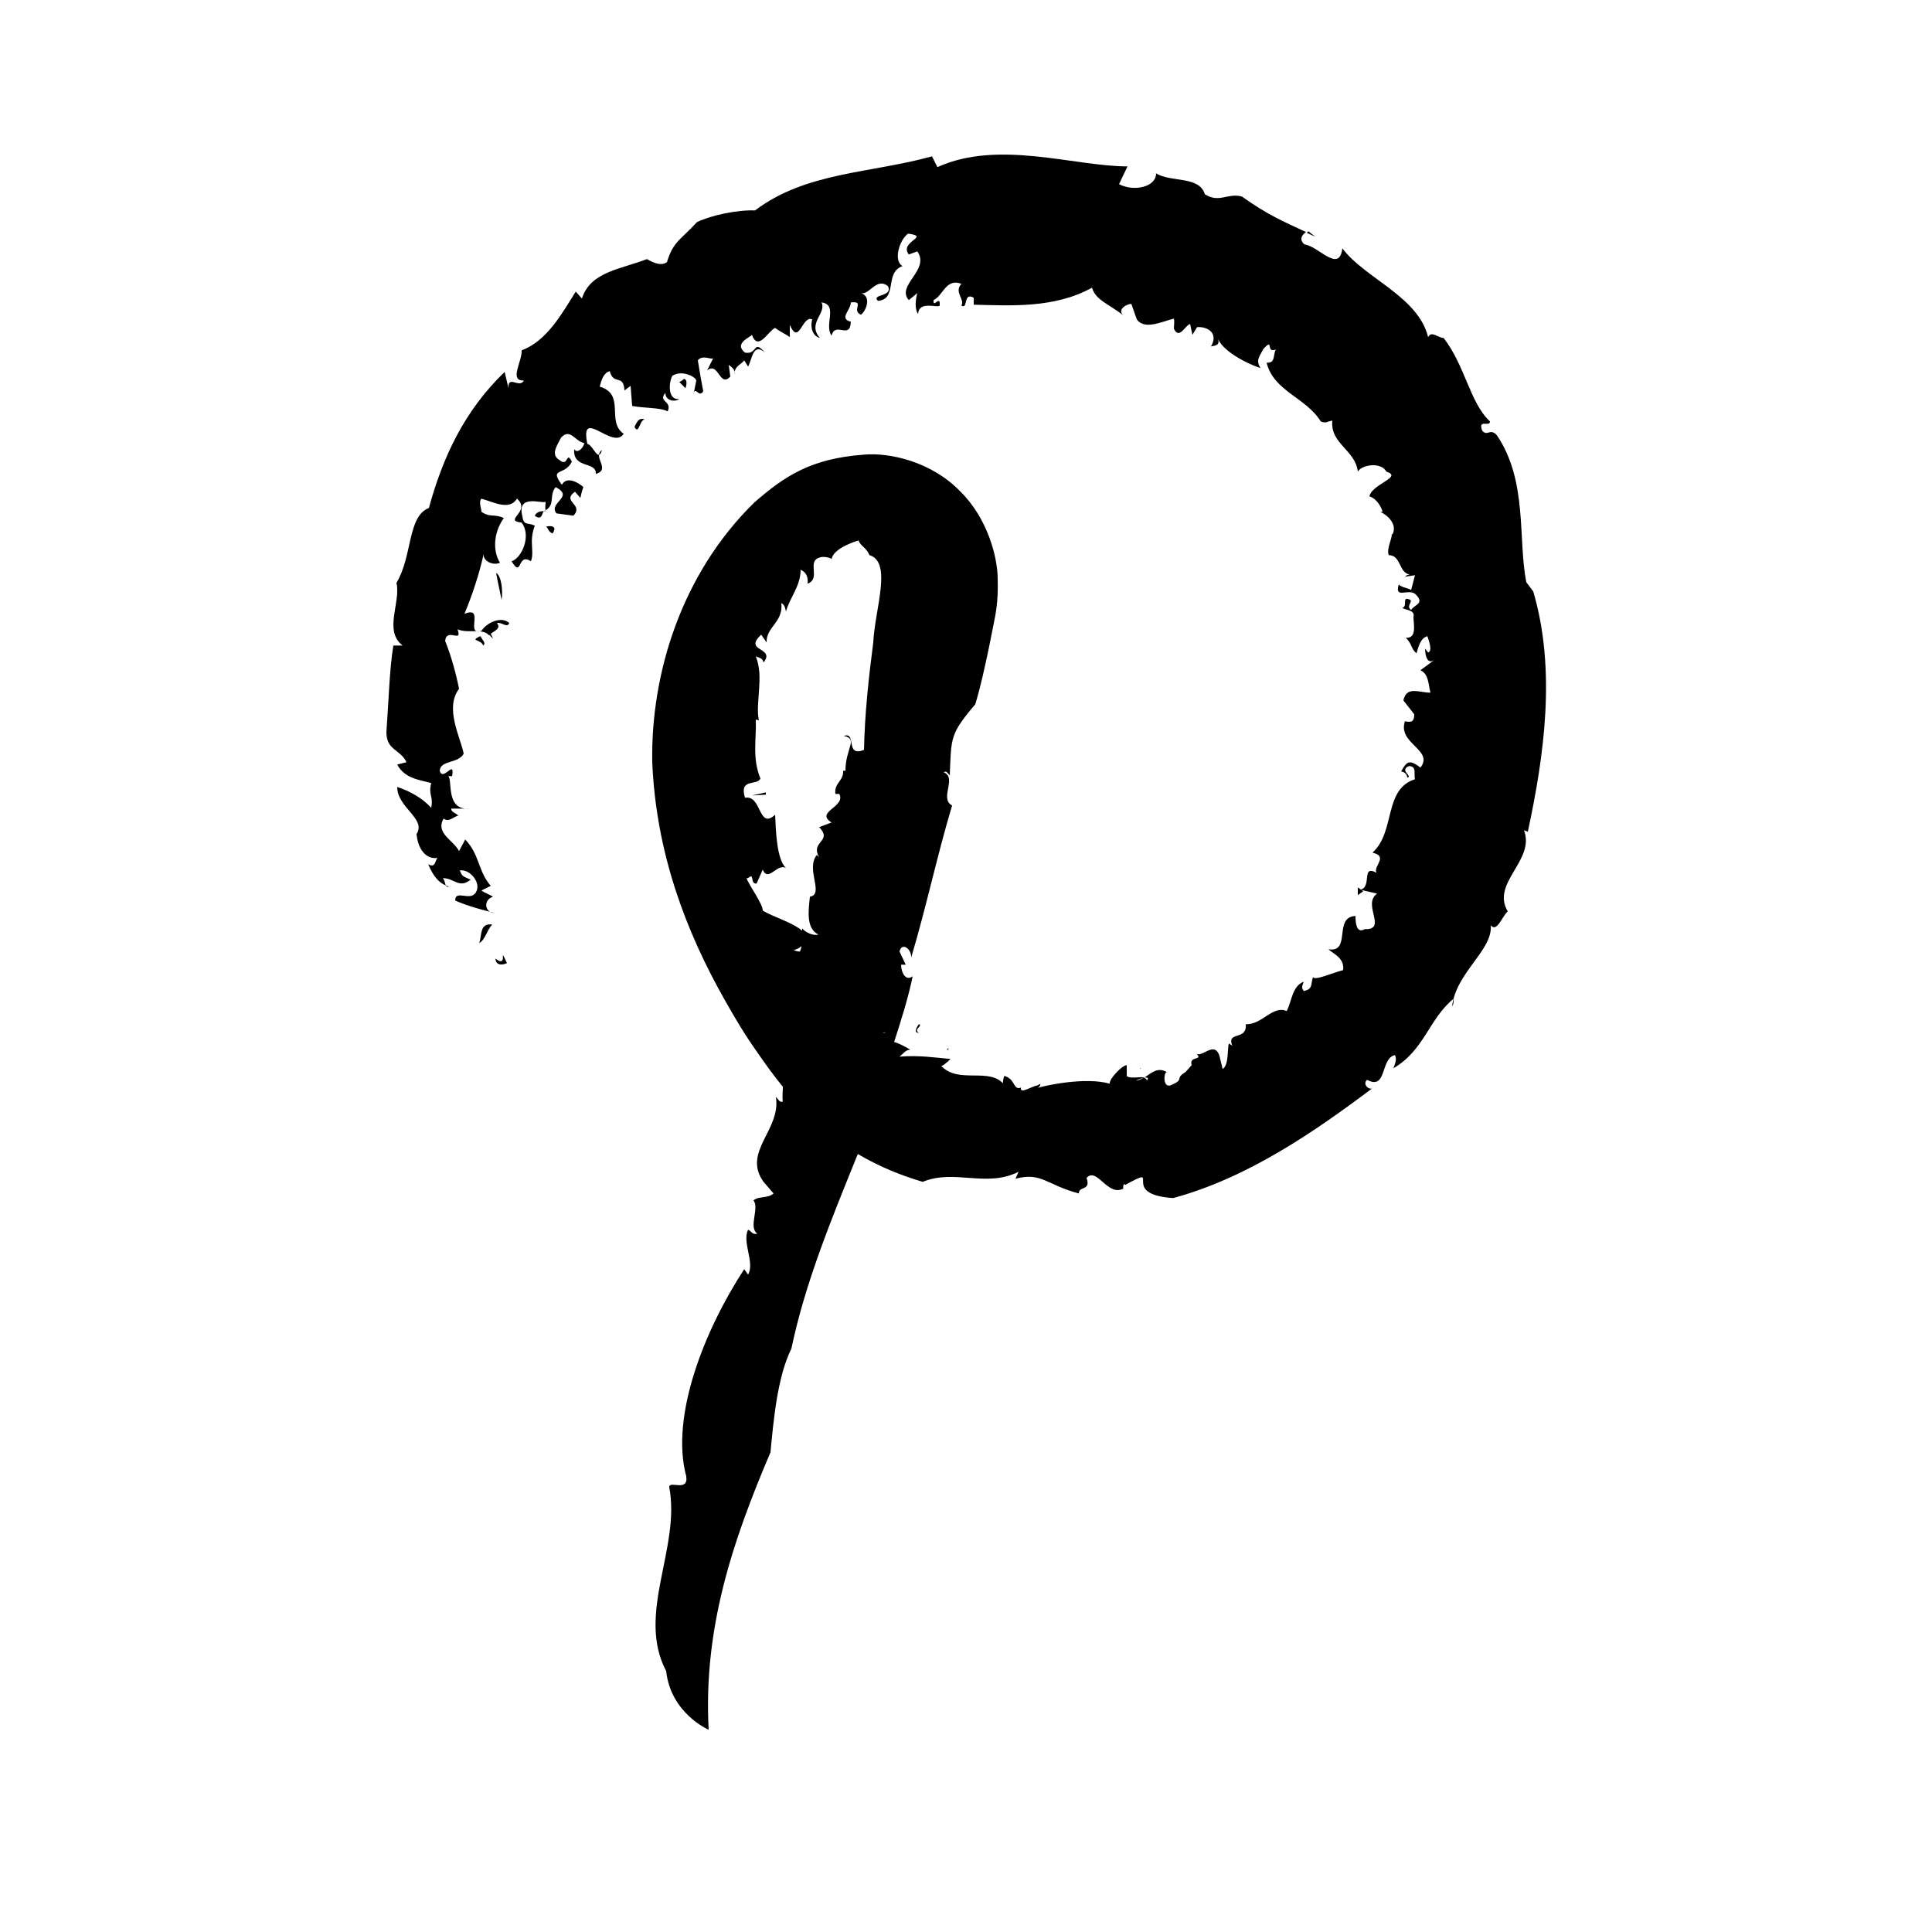 <?xml version="1.0" encoding="UTF-8"?>
<svg xmlns="http://www.w3.org/2000/svg" width="25" height="25" viewBox="0 0 25 25" fill="none">
  <path d="M6.41 12.403C6.42 12.493 6.49 12.493 6.56 12.463C6.44 12.203 6.59 12.543 6.41 12.403Z" fill="black"></path>
  <path d="M14.76 13.823H14.75V13.833L14.76 13.823Z" fill="black"></path>
  <path d="M6.38 8.263C6.38 8.263 6.35 8.193 6.33 8.173C6.32 8.193 6.33 8.223 6.38 8.263Z" fill="black"></path>
  <path d="M16.93 2.993C16.93 2.993 16.92 3.003 16.91 3.013C16.95 3.033 16.98 3.043 17.02 3.063L16.93 2.993Z" fill="black"></path>
  <path d="M12.25 13.583H12.27C12.28 13.553 12.27 13.563 12.25 13.583Z" fill="black"></path>
  <path d="M19.75 7.533C19.64 6.973 19.77 6.223 19.37 5.633C19.28 5.533 19.25 5.653 19.18 5.573C19.12 5.413 19.28 5.533 19.28 5.453C19.02 5.213 18.96 4.733 18.68 4.373C18.61 4.373 18.52 4.273 18.48 4.363C18.35 3.833 17.66 3.603 17.37 3.213C17.33 3.543 17.06 3.183 16.88 3.163C16.81 3.103 16.84 3.043 16.9 3.003C16.58 2.853 16.41 2.783 16.07 2.543C15.88 2.493 15.78 2.633 15.59 2.513C15.52 2.273 15.15 2.363 14.96 2.243C14.96 2.423 14.67 2.483 14.48 2.383L14.59 2.153C13.9 2.153 12.92 1.803 12.13 2.163L12.06 2.023C11.27 2.243 10.43 2.223 9.77 2.723C9.55 2.713 9.21 2.783 9.02 2.873C8.81 3.103 8.71 3.123 8.63 3.393C8.54 3.453 8.43 3.383 8.37 3.353C8.04 3.483 7.64 3.513 7.53 3.863L7.45 3.773C7.28 4.043 7.08 4.413 6.75 4.533C6.76 4.673 6.58 4.933 6.78 4.923C6.72 5.033 6.57 4.843 6.58 5.023L6.53 4.813C6.01 5.313 5.73 5.913 5.55 6.573C5.27 6.683 5.34 7.193 5.13 7.543C5.19 7.793 4.96 8.163 5.21 8.353H5.09C5.04 8.653 5.03 9.063 5 9.473C5 9.713 5.18 9.693 5.26 9.863L5.14 9.893C5.24 10.083 5.45 10.093 5.58 10.133C5.54 10.293 5.61 10.293 5.58 10.453C5.47 10.333 5.32 10.243 5.14 10.183C5.14 10.453 5.52 10.593 5.39 10.793C5.41 11.013 5.54 11.143 5.69 11.093C5.62 11.073 5.66 11.253 5.54 11.183C5.61 11.343 5.68 11.433 5.81 11.473C5.75 11.493 5.77 11.403 5.73 11.363C5.88 11.363 5.94 11.503 6.09 11.383C6.01 11.343 5.98 11.353 5.95 11.263C6.08 11.243 6.23 11.423 6.16 11.543C6.09 11.673 5.89 11.503 5.89 11.653C6.05 11.723 6.23 11.773 6.4 11.813C6.27 11.813 6.25 11.643 6.38 11.603C6.33 11.573 6.27 11.553 6.23 11.523L6.35 11.463C6.18 11.263 6.21 11.063 6.02 10.863L5.94 11.013C5.87 10.873 5.63 10.783 5.74 10.593C5.81 10.643 5.86 10.573 5.93 10.553C5.9 10.523 5.83 10.503 5.84 10.463H6.08C5.76 10.493 5.86 10.093 5.8 10.043H5.85C5.89 9.813 5.73 10.123 5.69 9.973C5.7 9.833 5.93 9.883 6 9.753C5.96 9.543 5.75 9.163 5.94 8.913C5.9 8.713 5.84 8.493 5.76 8.293C5.78 8.113 5.99 8.333 5.92 8.143C6.06 8.203 6.25 8.123 6.33 8.223C6.36 8.173 6.5 8.143 6.43 8.063C6.49 8.043 6.56 8.133 6.59 8.063C6.5 7.973 6.31 8.043 6.23 8.163C6.01 8.233 6.28 7.833 6.01 7.943C6.11 7.703 6.2 7.433 6.26 7.163C6.24 7.253 6.37 7.323 6.47 7.283C6.37 7.123 6.39 6.883 6.52 6.703C6.38 6.643 6.35 6.703 6.23 6.623C6.23 6.583 6.19 6.493 6.23 6.453C6.38 6.493 6.59 6.613 6.69 6.453C6.88 6.623 6.5 6.733 6.75 6.763C6.88 6.933 6.75 7.223 6.62 7.263C6.76 7.493 6.69 7.143 6.87 7.263C6.92 7.133 6.84 7.013 6.92 6.803C6.83 6.753 6.78 6.813 6.76 6.683C6.68 6.383 7.02 6.523 7.06 6.493C7.06 6.533 7.05 6.573 7.06 6.603C7.19 6.523 7.1 6.413 7.19 6.303C7.44 6.433 7.09 6.503 7.2 6.643L7.42 6.673C7.56 6.523 7.26 6.493 7.44 6.363L7.51 6.443C7.51 6.443 7.53 6.343 7.55 6.303C7.47 6.233 7.33 6.163 7.27 6.273C7.1 6.043 7.31 6.163 7.4 5.973C7.32 5.823 7.36 6.053 7.24 5.953C7.12 5.883 7.21 5.763 7.26 5.663C7.38 5.533 7.44 5.713 7.56 5.733C7.56 5.773 7.48 5.883 7.43 5.813C7.41 6.073 7.72 5.963 7.71 6.133C7.91 6.073 7.66 5.913 7.79 5.823C7.74 5.993 7.68 5.763 7.6 5.743C7.5 5.253 7.93 5.833 8.07 5.613C7.84 5.453 8.1 5.103 7.76 5.003C7.78 4.923 7.81 4.823 7.89 4.803C7.94 4.993 8.07 4.833 8.08 5.053L8.16 4.993L8.18 5.253C8.34 5.283 8.55 5.273 8.64 5.323C8.7 5.183 8.51 5.203 8.61 5.083C8.61 5.193 8.74 5.203 8.79 5.163C8.64 5.183 8.65 4.953 8.7 4.863C8.82 4.783 9 4.873 9.01 4.923L8.97 5.123C8.99 4.963 9.04 5.163 9.1 5.063C9.08 4.963 9.05 4.793 9.03 4.663C9.09 4.583 9.21 4.663 9.23 4.633L9.15 4.793C9.3 4.673 9.31 5.023 9.45 4.873L9.43 4.723C9.43 4.723 9.52 4.773 9.51 4.843C9.49 4.743 9.6 4.713 9.63 4.663L9.68 4.743C9.73 4.663 9.74 4.423 9.9 4.563C9.74 4.383 9.81 4.593 9.64 4.563C9.49 4.443 9.71 4.363 9.73 4.333C9.81 4.553 9.94 4.283 10.03 4.243C10.11 4.303 10.17 4.323 10.22 4.363V4.203C10.34 4.483 10.38 4.073 10.51 4.133C10.48 4.243 10.52 4.353 10.61 4.373C10.44 4.183 10.7 4.053 10.63 3.913C10.85 3.943 10.66 4.203 10.76 4.343C10.81 4.153 11 4.403 11.01 4.163C10.85 4.123 11.01 4.013 11.01 3.913C11.2 3.893 11.01 4.013 11.14 4.073C11.21 4.023 11.28 3.833 11.14 3.793C11.25 3.823 11.34 3.583 11.49 3.703C11.56 3.843 11.27 3.803 11.36 3.893C11.62 3.873 11.44 3.523 11.68 3.443C11.56 3.383 11.63 3.113 11.75 3.023C12.05 3.063 11.63 3.123 11.76 3.293L11.87 3.253C12.04 3.493 11.59 3.693 11.76 3.883L11.87 3.793C11.85 3.863 11.83 3.993 11.88 4.063C11.89 3.883 12.14 3.993 12.16 3.953C12.17 3.803 12.07 4.003 12.08 3.883C12.2 3.833 12.24 3.593 12.44 3.673C12.34 3.783 12.49 3.873 12.44 3.953C12.53 4.013 12.46 3.773 12.6 3.853V3.943C13.08 3.953 13.64 3.993 14.13 3.723C14.18 3.883 14.33 3.923 14.54 4.083C14.45 4.013 14.57 3.933 14.64 3.933L14.71 4.133C14.81 4.273 15.03 4.163 15.19 4.123C15.2 4.163 15.19 4.213 15.19 4.253C15.26 4.403 15.34 4.203 15.4 4.193L15.43 4.333L15.49 4.233C15.63 4.223 15.77 4.313 15.67 4.483C15.73 4.473 15.79 4.463 15.76 4.383C15.82 4.533 16.1 4.693 16.31 4.763C16.25 4.663 16.29 4.623 16.35 4.513C16.49 4.363 16.37 4.573 16.51 4.523C16.47 4.583 16.51 4.703 16.39 4.693C16.48 5.063 16.9 5.143 17.09 5.453C17.16 5.483 17.17 5.453 17.24 5.443C17.21 5.743 17.54 5.823 17.57 6.103C17.62 6.013 17.87 5.973 17.94 6.103C18.16 6.173 17.75 6.263 17.72 6.423C17.82 6.453 17.88 6.573 17.89 6.623H17.86C17.97 6.673 18.08 6.793 18.02 6.913H18.01C18.01 6.983 17.94 7.103 17.97 7.183C18.13 7.183 18.1 7.413 18.24 7.433C18.22 7.443 18.21 7.433 18.18 7.463L18.31 7.443L18.26 7.633C18.2 7.603 18.14 7.603 18.1 7.563C18.04 7.763 18.23 7.603 18.32 7.693C18.44 7.813 18.3 7.823 18.26 7.893C18.19 7.843 18.28 7.793 18.25 7.763C18.13 7.703 18.22 7.843 18.15 7.863C18.15 7.893 18.32 7.883 18.29 7.983C18.29 8.073 18.34 8.263 18.19 8.253C18.27 8.323 18.26 8.403 18.33 8.453C18.35 8.383 18.38 8.253 18.47 8.233C18.49 8.293 18.54 8.423 18.48 8.443L18.44 8.393C18.44 8.393 18.44 8.633 18.57 8.533L18.38 8.673C18.49 8.723 18.48 8.853 18.51 8.963C18.36 8.963 18.2 8.873 18.16 9.063L18.3 9.243C18.3 9.333 18.27 9.353 18.18 9.333C18.08 9.623 18.56 9.703 18.38 9.933C18.22 9.803 18.19 9.883 18.13 9.983C18.16 9.983 18.21 10.013 18.21 10.063C18.29 10.043 18.1 9.973 18.23 9.913C18.34 9.913 18.29 10.023 18.31 10.083C17.9 10.213 18.06 10.763 17.76 11.033C17.97 11.083 17.77 11.203 17.81 11.293C17.61 11.183 17.76 11.483 17.6 11.513L17.82 11.563C17.62 11.703 17.96 12.033 17.66 12.023C17.54 12.093 17.54 11.903 17.54 11.853C17.25 11.863 17.49 12.333 17.19 12.283C17.25 12.343 17.4 12.393 17.38 12.553C17.23 12.593 17.01 12.693 16.99 12.643C16.96 12.733 16.99 12.803 16.87 12.823C16.83 12.773 16.86 12.743 16.87 12.703C16.72 12.763 16.72 12.943 16.65 13.083C16.47 13.003 16.33 13.263 16.12 13.253C16.14 13.483 15.84 13.323 15.96 13.563C15.96 13.533 15.92 13.513 15.9 13.503C15.88 13.603 15.9 13.783 15.82 13.833L15.78 13.663C15.71 13.453 15.54 13.713 15.47 13.623C15.59 13.733 15.38 13.653 15.42 13.783L15.34 13.873C15.19 13.963 15.34 13.963 15.15 14.043C15.04 14.083 15.06 13.863 15.1 13.873C14.98 13.803 14.9 13.883 14.81 13.943C14.85 13.943 14.87 13.943 14.84 13.983C14.84 13.963 14.82 13.953 14.8 13.943C14.77 13.963 14.73 13.983 14.7 13.983C14.74 13.963 14.78 13.953 14.8 13.943C14.77 13.933 14.73 13.943 14.68 13.943C14.68 13.943 14.68 13.943 14.67 13.943C14.64 13.943 14.6 13.943 14.58 13.923V13.783C14.52 13.783 14.35 13.963 14.36 14.023C14.05 13.933 13.52 14.043 13.37 14.093C13.46 14.093 13.49 13.993 13.43 14.043C13.33 14.063 13.2 14.163 13.21 14.073C13.11 14.113 13.14 13.963 13 13.923C13 13.893 12.95 14.053 13 14.043C12.81 13.793 12.4 14.043 12.17 13.783C12.17 13.823 12.26 13.743 12.3 13.703C12.08 13.683 11.89 13.653 11.64 13.673C11.69 13.633 11.72 13.583 11.78 13.583C11.71 13.543 11.64 13.503 11.57 13.483C11.66 13.203 11.75 12.923 11.81 12.633C11.72 12.703 11.66 12.583 11.66 12.483H11.72L11.64 12.313C11.67 12.183 11.8 12.283 11.79 12.393C11.99 11.723 12.12 11.093 12.32 10.423C12.15 10.333 12.39 10.063 12.21 9.993C12.25 9.973 12.25 9.993 12.29 10.033C12.31 9.543 12.29 9.503 12.62 9.113C12.69 8.883 12.74 8.643 12.79 8.413L12.86 8.063C12.88 7.963 12.92 7.783 12.91 7.493C12.91 7.213 12.78 6.703 12.42 6.353C12.05 5.973 11.51 5.853 11.18 5.883C10.49 5.933 10.15 6.163 9.76 6.503C8.82 7.423 8.42 8.713 8.44 9.863C8.49 11.033 8.87 12.043 9.38 12.943C9.51 13.173 9.64 13.393 9.79 13.603C9.9 13.763 10 13.903 10.13 14.063C10.13 14.123 10.12 14.193 10.13 14.253C10.09 14.273 10.07 14.223 10.04 14.193C10.11 14.623 9.6 14.903 9.88 15.293L10.01 15.443C9.93 15.513 9.82 15.473 9.75 15.533C9.83 15.633 9.68 15.883 9.8 15.963C9.73 15.983 9.72 15.923 9.68 15.913C9.6 16.073 9.77 16.343 9.68 16.493L9.63 16.423C9.12 17.203 8.67 18.323 8.88 19.103C8.91 19.313 8.66 19.153 8.66 19.243C8.81 20.033 8.23 20.883 8.62 21.623C8.68 22.173 9.17 22.383 9.17 22.383C9.1 21.083 9.47 19.963 9.97 18.793C10.01 18.373 10.06 17.813 10.24 17.453C10.42 16.593 10.76 15.773 11.1 14.933C11.39 15.103 11.67 15.213 11.94 15.293C12.35 15.123 12.76 15.373 13.18 15.163L13.14 15.253C13.48 15.163 13.54 15.333 13.96 15.443C13.96 15.343 14.12 15.413 14.06 15.243C14.19 15.093 14.33 15.483 14.53 15.383C14.54 15.443 14.52 15.283 14.56 15.333C15.07 15.053 14.46 15.453 15.18 15.503C16.14 15.243 17 14.653 17.77 14.073C17.73 14.123 17.62 14.033 17.69 13.973C17.95 14.113 17.86 13.693 18.05 13.653C18.08 13.703 18.05 13.773 18.03 13.823C18.43 13.593 18.49 13.183 18.81 12.923C18.81 12.973 18.81 12.993 18.79 13.023C18.84 12.583 19.32 12.293 19.29 11.973C19.37 12.073 19.44 11.853 19.51 11.793C19.29 11.423 19.87 11.133 19.72 10.743L19.77 10.763C19.98 9.783 20.14 8.673 19.84 7.653L19.75 7.533ZM11.45 13.363C11.45 13.363 11.43 13.363 11.42 13.363C11.43 13.363 11.44 13.353 11.46 13.363H11.45ZM9.68 11.363C9.77 11.283 9.7 11.443 9.79 11.433L9.87 11.253C9.94 11.423 10.06 11.163 10.17 11.233C10.05 11.113 10.04 10.763 10.03 10.543C9.81 10.743 9.86 10.283 9.64 10.323C9.56 10.063 9.8 10.173 9.84 10.073C9.73 9.813 9.79 9.553 9.78 9.313C9.78 9.313 9.81 9.313 9.82 9.323C9.77 9.093 9.89 8.763 9.78 8.493C9.82 8.513 9.87 8.513 9.88 8.573C10.04 8.373 9.61 8.433 9.85 8.213L9.92 8.313C9.91 8.113 10.14 8.053 10.11 7.803C10.16 7.833 10.16 7.873 10.17 7.913C10.22 7.733 10.36 7.583 10.36 7.373C10.43 7.403 10.46 7.463 10.45 7.553C10.63 7.483 10.43 7.263 10.61 7.213C10.66 7.193 10.78 7.223 10.76 7.243C10.77 7.113 11.01 7.023 11.11 6.993C11.13 7.063 11.21 7.083 11.25 7.183C11.55 7.273 11.32 7.883 11.3 8.313C11.24 8.773 11.19 9.233 11.18 9.703C10.93 9.803 11.09 9.463 10.92 9.523C11.11 9.563 10.94 9.683 10.94 9.973H10.91C10.92 10.103 10.79 10.133 10.81 10.273H10.86C10.95 10.443 10.54 10.503 10.76 10.643L10.6 10.703C10.78 10.893 10.48 10.883 10.6 11.093L10.57 11.063C10.42 11.243 10.67 11.573 10.48 11.603C10.46 11.793 10.43 12.013 10.59 12.093C10.52 12.113 10.42 12.063 10.38 12.013C10.38 12.013 10.38 12.033 10.38 12.043C10.23 11.923 10.02 11.873 9.87 11.783C9.87 11.693 9.69 11.453 9.66 11.363H9.68ZM10.27 12.293C10.27 12.293 10.33 12.283 10.37 12.243C10.37 12.263 10.36 12.293 10.35 12.313C10.32 12.313 10.29 12.303 10.27 12.293ZM14.46 13.953C14.46 13.953 14.48 13.953 14.5 13.933C14.49 13.943 14.48 13.943 14.46 13.953Z" fill="black"></path>
  <path d="M6.2 12.203C6.28 12.163 6.3 12.033 6.37 11.963C6.2 11.943 6.24 12.103 6.2 12.203Z" fill="black"></path>
  <path d="M6.16 8.283C6.16 8.283 6.25 8.313 6.25 8.353C6.3 8.323 6.23 8.273 6.22 8.233C6.2 8.233 6.13 8.273 6.16 8.283Z" fill="black"></path>
  <path d="M6.49 7.763C6.51 7.653 6.49 7.453 6.42 7.413C6.44 7.533 6.47 7.653 6.49 7.763Z" fill="black"></path>
  <path d="M7.15 6.903C7.2 6.833 7.17 6.793 7.07 6.813C7.1 6.853 7.1 6.883 7.15 6.903Z" fill="black"></path>
  <path d="M6.92 6.673C7.04 6.763 7 6.573 7.07 6.613C7.01 6.613 6.95 6.613 6.92 6.673Z" fill="black"></path>
  <path d="M8.21 5.523C8.27 5.643 8.28 5.403 8.35 5.433C8.26 5.383 8.23 5.493 8.21 5.523Z" fill="black"></path>
  <path d="M8.85 4.903C8.85 4.903 8.82 4.933 8.79 4.943L8.87 5.023C8.87 5.023 8.91 4.913 8.85 4.903Z" fill="black"></path>
  <path d="M17.57 11.483V11.583L17.64 11.533L17.57 11.483Z" fill="black"></path>
  <path d="M11.89 13.253C11.89 13.253 11.8 13.373 11.89 13.363C11.81 13.323 11.95 13.273 11.89 13.253Z" fill="black"></path>
  <path d="M9.73 10.293L9.91 10.283V10.253L9.73 10.293Z" fill="black"></path>
</svg>
